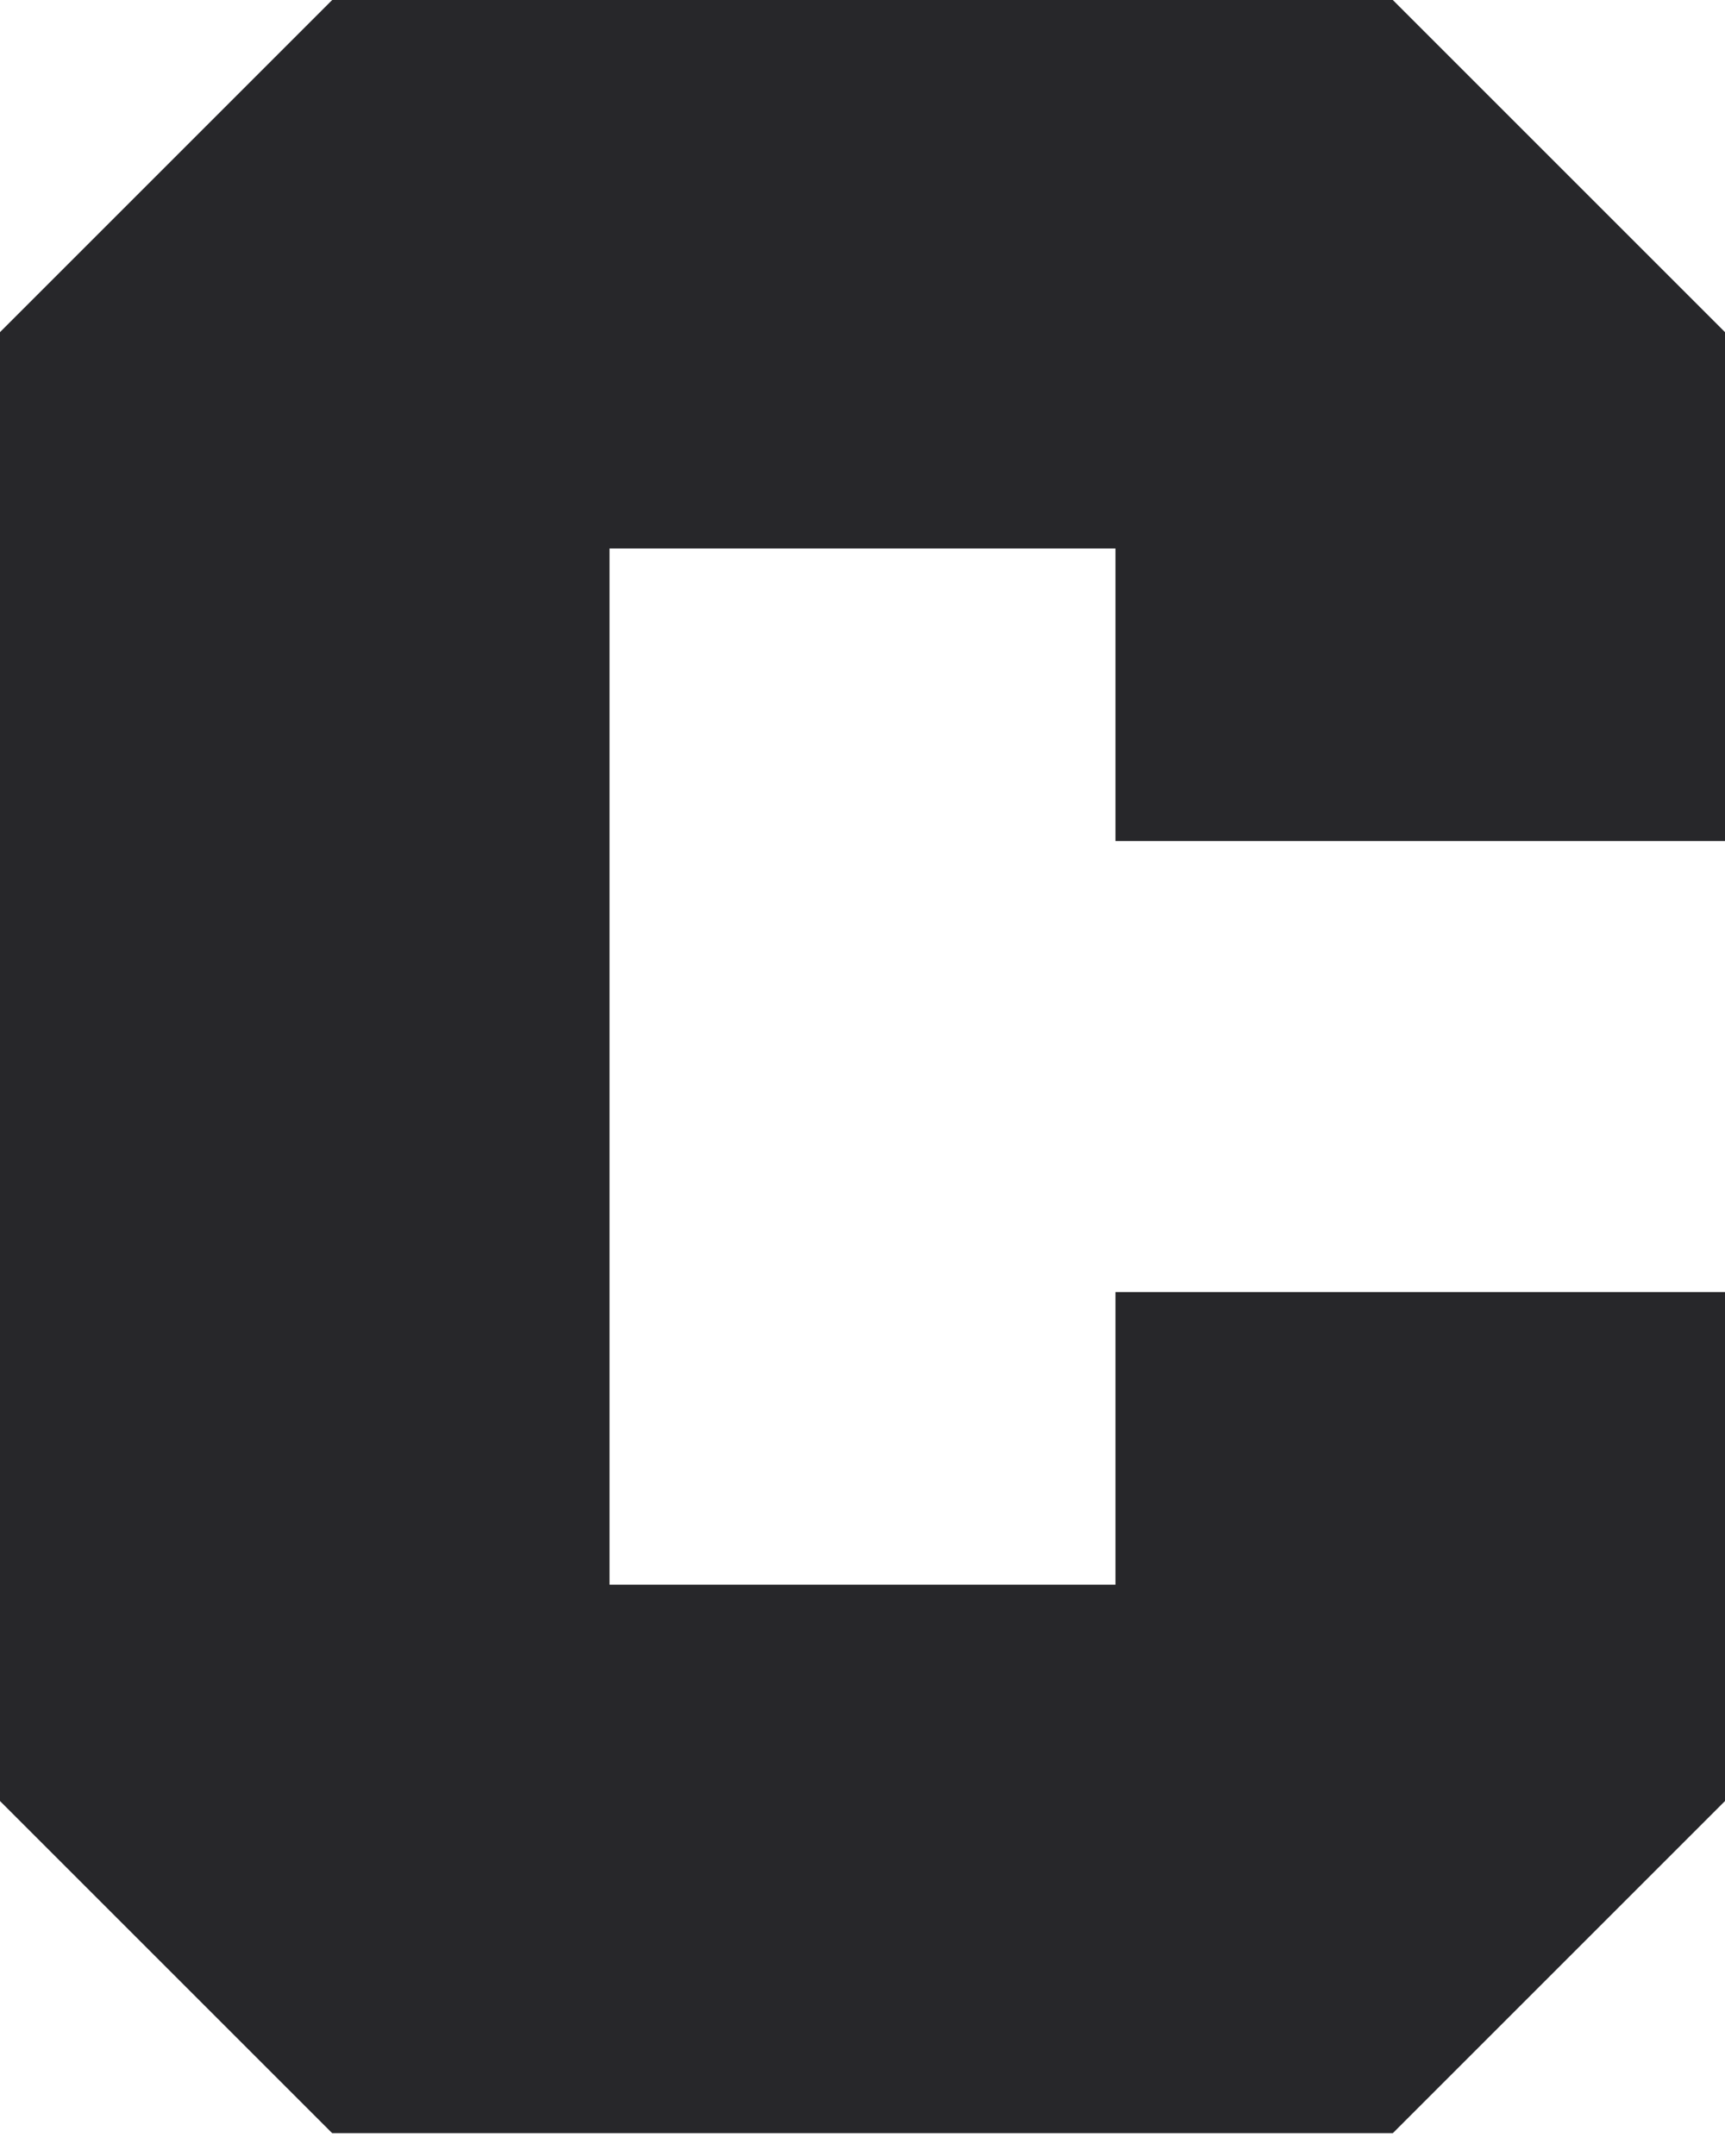 <svg width="16" height="20" viewBox="0 0 16 20" fill="none" xmlns="http://www.w3.org/2000/svg">
<path d="M12.919 19.788H3.081L0 16.707V3.081L3.081 0H12.919L16 3.081V7.802H10.346V5.088H5.654V14.7H10.346V11.986H16V16.707L12.919 19.788Z" fill="#27272A"/>
</svg>
